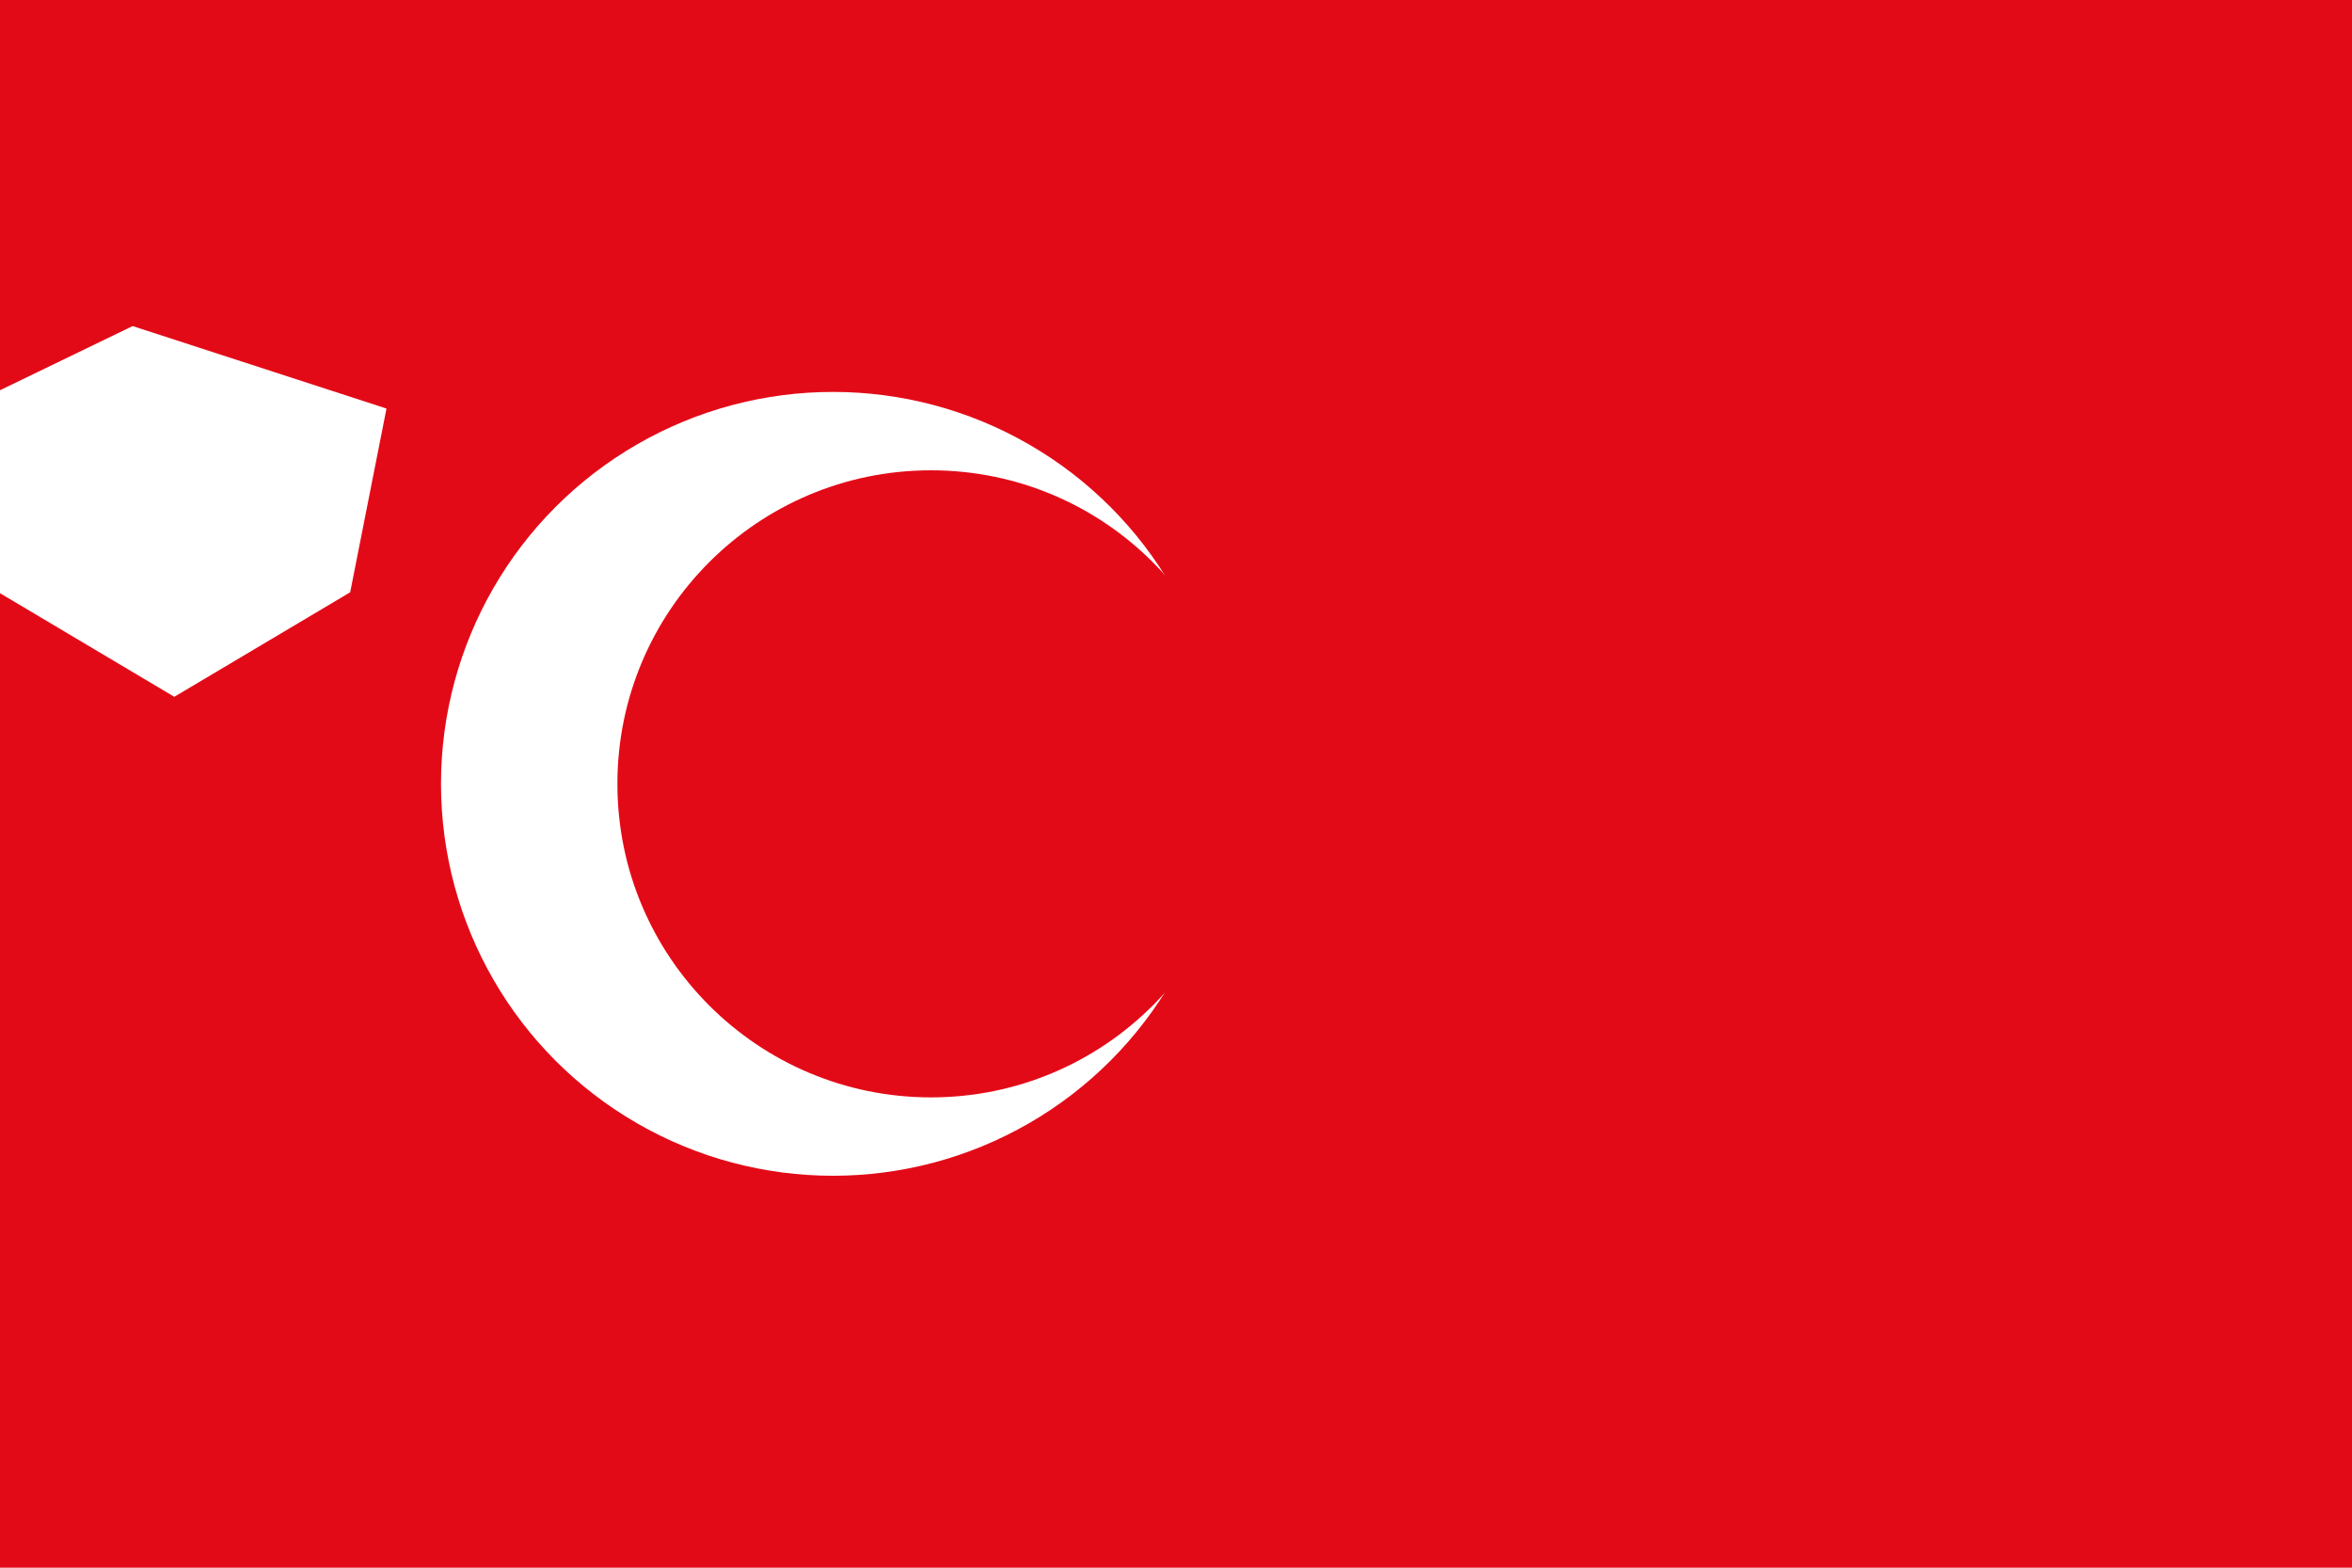 <?xml version="1.0" encoding="UTF-8"?>
<svg xmlns="http://www.w3.org/2000/svg" width="1200" height="800">
<rect width="1200" height="800" fill="#E30A17"/>
<circle cx="425" cy="400" r="200" fill="#ffffff"/>
<circle cx="475" cy="400" r="160" fill="#E30A17"/>
<polygon points="583.334,400 764.235,458.779 738.361,589.721 613.039,664.221 487.718,589.721 461.843,458.779" fill="#ffffff" transform="translate(-350,-120) scale(0.716,0.716)"/>
</svg> 